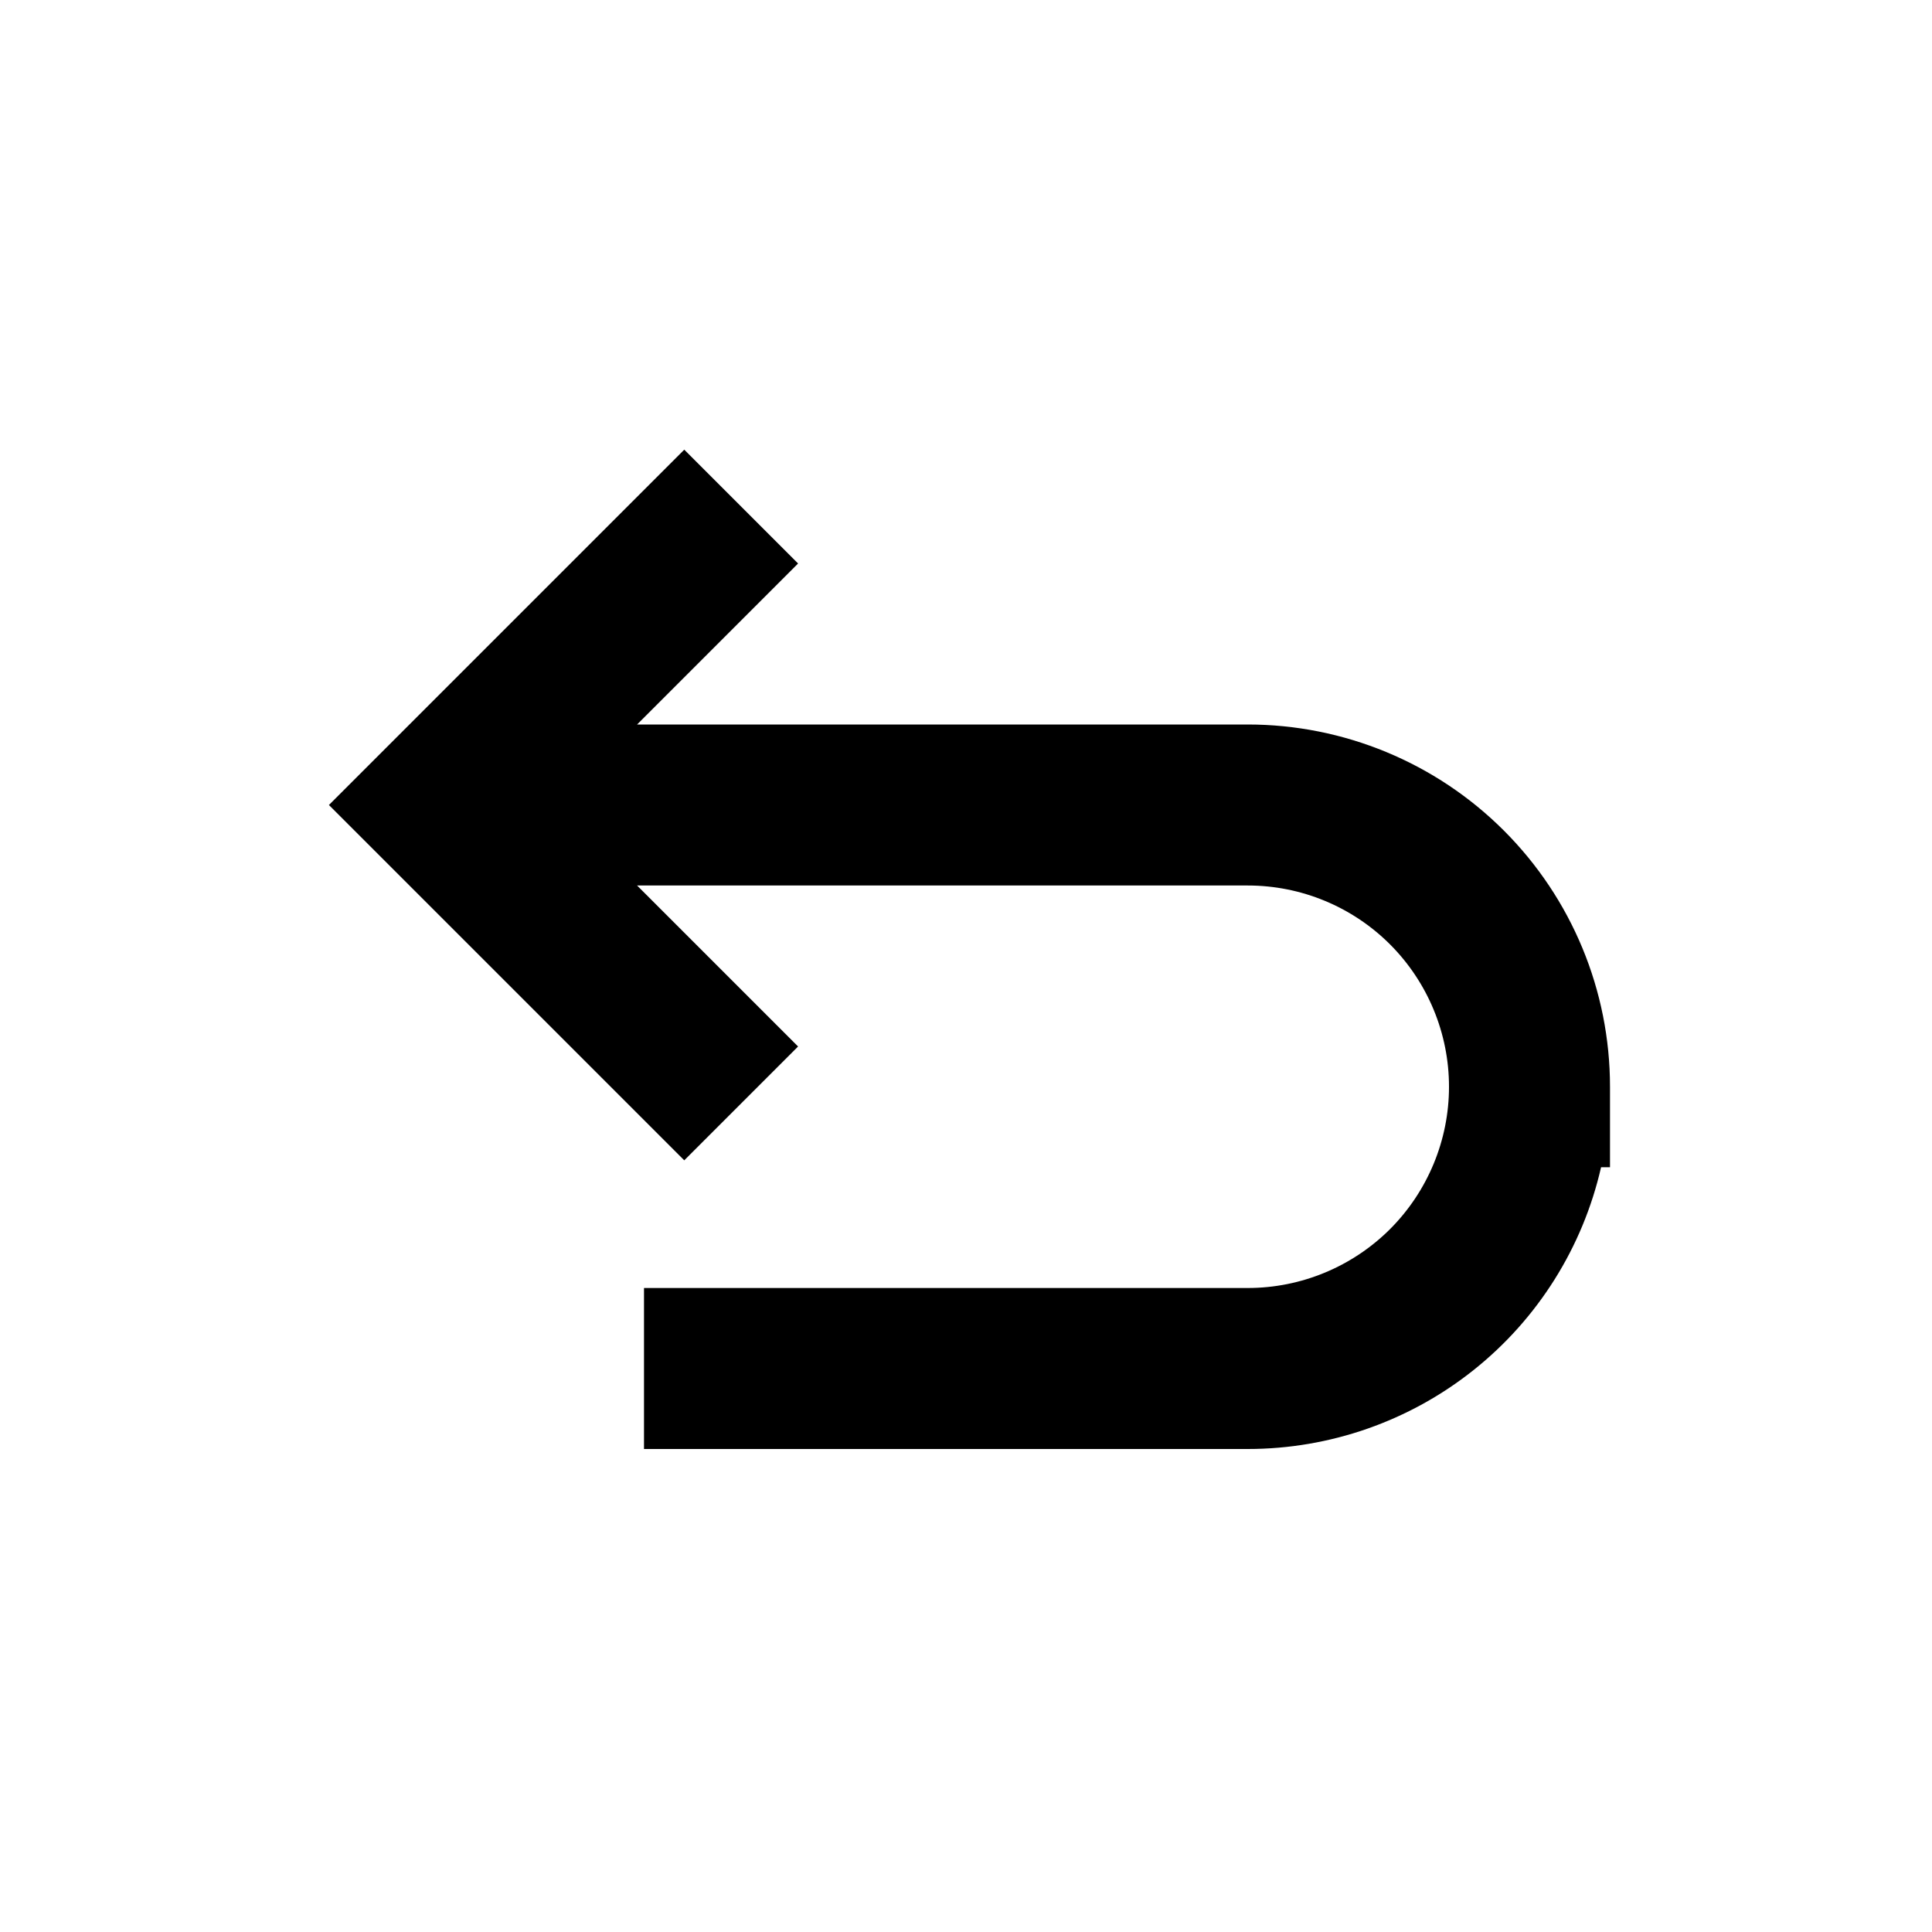 <svg width="24" height="24" viewBox="0 0 24 24" fill="none" xmlns="http://www.w3.org/2000/svg">
<path d="M20 14.5V13.5C20 12.306 19.526 11.162 18.682 10.318C17.838 9.474 16.693 9 15.5 9H7.914L9.914 7L8.5 5.586L4.086 10L8.5 14.414L9.914 13L7.914 11H15.5C16.163 11 16.799 11.263 17.268 11.732C17.736 12.201 18 12.837 18 13.5C18 14.163 17.736 14.799 17.268 15.268C16.799 15.736 16.163 16 15.5 16H8V18H15.5C16.52 18 17.51 17.654 18.307 17.018C19.105 16.382 19.662 15.494 19.889 14.5H20Z" fill="black"/>
</svg>
